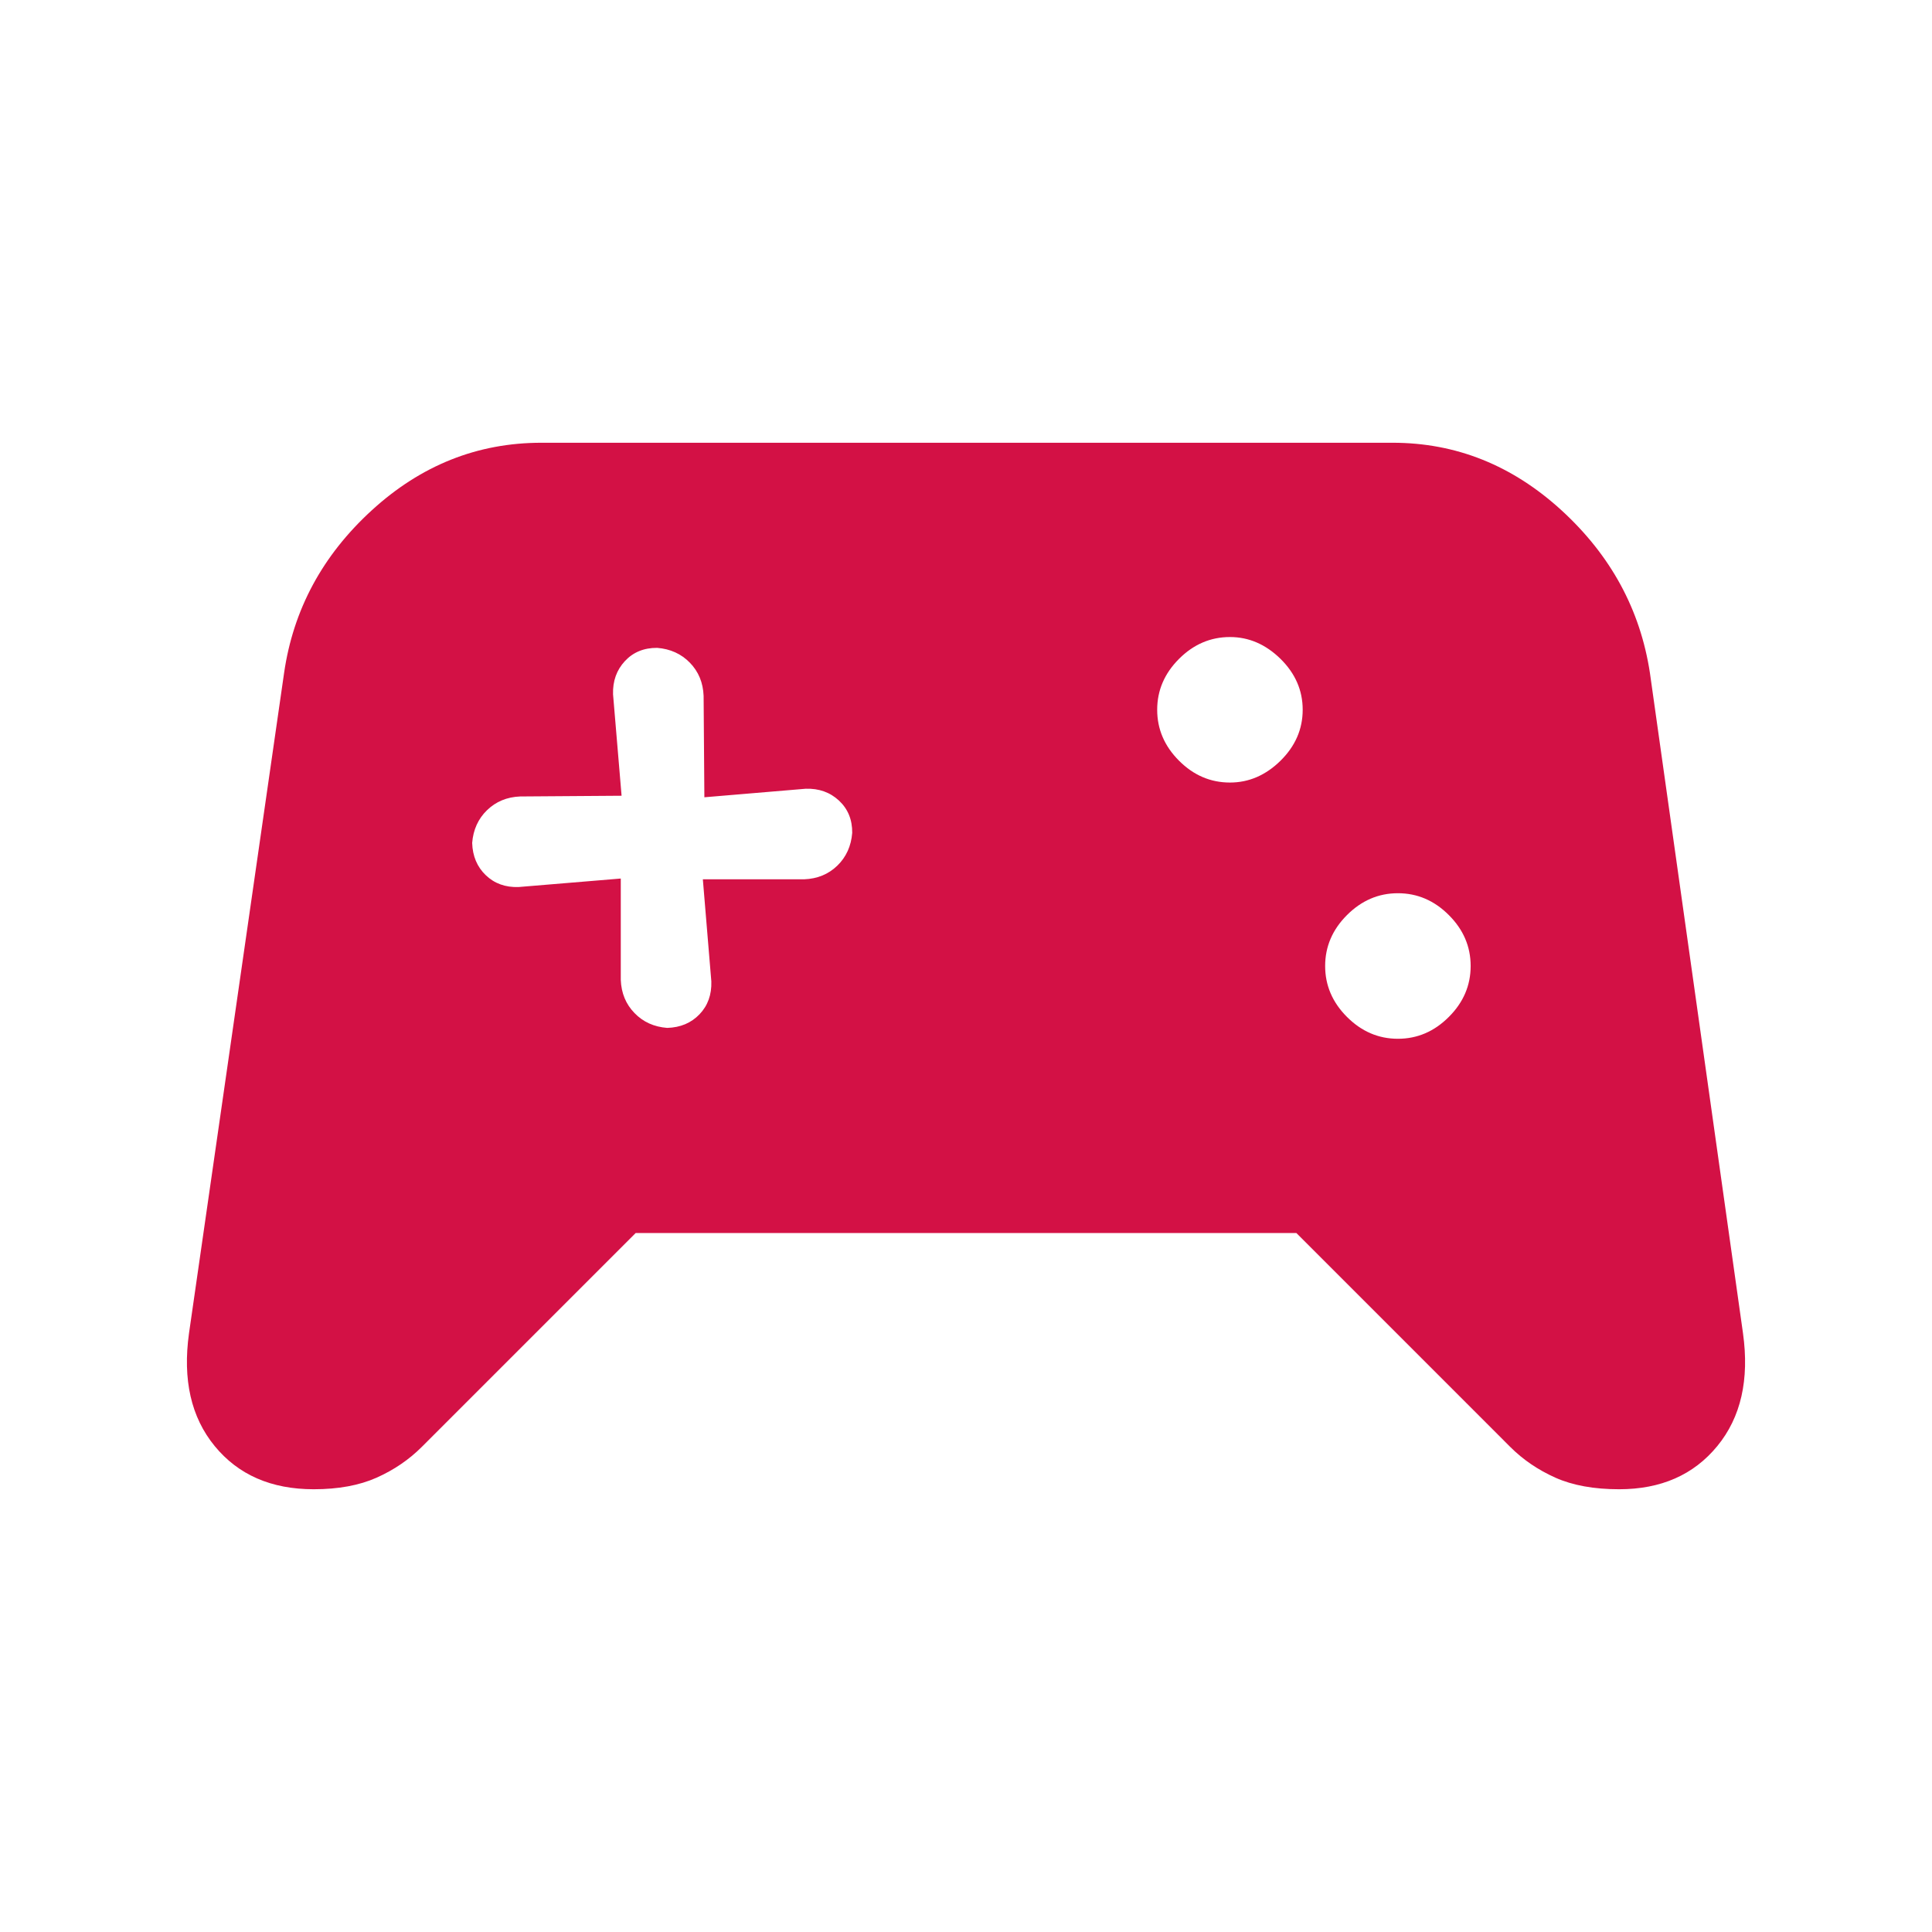 <?xml version="1.0" encoding="UTF-8"?>
<svg xmlns="http://www.w3.org/2000/svg" width="48" height="48" viewBox="0 0 48 48" fill="none">
  <mask id="mask0_1149_4733" style="mask-type:alpha" maskUnits="userSpaceOnUse" x="0" y="0" width="48" height="48">
    <rect width="48" height="48" fill="#D9D9D9"></rect>
  </mask>
  <g mask="url(#mask0_1149_4733)">
    <path d="M7.793 37C6.74 37 5.92 36.642 5.334 35.927C4.747 35.212 4.535 34.277 4.696 33.123L7.058 16.72C7.286 15.146 8.011 13.8 9.235 12.68C10.458 11.56 11.863 11 13.45 11H34.6C36.174 11 37.573 11.56 38.797 12.68C40.02 13.8 40.752 15.146 40.992 16.72L43.304 33.123C43.465 34.277 43.253 35.212 42.666 35.927C42.08 36.642 41.267 37 40.227 37C39.601 37 39.073 36.904 38.642 36.712C38.212 36.519 37.838 36.265 37.523 35.95L32.208 30.634H15.793L10.477 35.95C10.162 36.265 9.789 36.519 9.358 36.712C8.927 36.904 8.405 37 7.793 37ZM34.73 25.808C35.213 25.808 35.635 25.627 35.996 25.265C36.358 24.904 36.538 24.482 36.538 24C36.538 23.518 36.358 23.096 35.996 22.735C35.635 22.373 35.213 22.192 34.73 22.192C34.248 22.192 33.827 22.373 33.465 22.735C33.104 23.096 32.923 23.518 32.923 24C32.923 24.482 33.104 24.904 33.465 25.265C33.827 25.627 34.248 25.808 34.73 25.808ZM30.558 19.442C31.027 19.442 31.445 19.262 31.814 18.9C32.181 18.538 32.365 18.116 32.365 17.634C32.365 17.152 32.181 16.731 31.814 16.369C31.445 16.008 31.027 15.827 30.558 15.827C30.076 15.827 29.654 16.008 29.293 16.369C28.931 16.731 28.75 17.152 28.75 17.634C28.75 18.116 28.931 18.538 29.293 18.9C29.654 19.262 30.076 19.442 30.558 19.442ZM15.423 21.827V24.346C15.436 24.674 15.55 24.949 15.764 25.169C15.977 25.39 16.249 25.513 16.577 25.538C16.905 25.528 17.173 25.415 17.379 25.2C17.585 24.985 17.683 24.713 17.673 24.384L17.462 21.846H19.981C20.309 21.833 20.583 21.72 20.804 21.506C21.024 21.292 21.147 21.02 21.173 20.692C21.176 20.364 21.066 20.097 20.844 19.89C20.622 19.684 20.347 19.586 20.019 19.596L17.5 19.808L17.481 17.288C17.468 16.96 17.355 16.686 17.14 16.465C16.926 16.245 16.655 16.122 16.327 16.096C15.999 16.094 15.731 16.203 15.525 16.425C15.319 16.647 15.221 16.922 15.231 17.25L15.443 19.77L12.923 19.788C12.595 19.801 12.321 19.915 12.1 20.129C11.88 20.343 11.757 20.614 11.731 20.942C11.741 21.27 11.854 21.538 12.069 21.744C12.285 21.951 12.556 22.049 12.884 22.038L15.423 21.827Z" fill="#D31145"></path>
  </g>
</svg>
